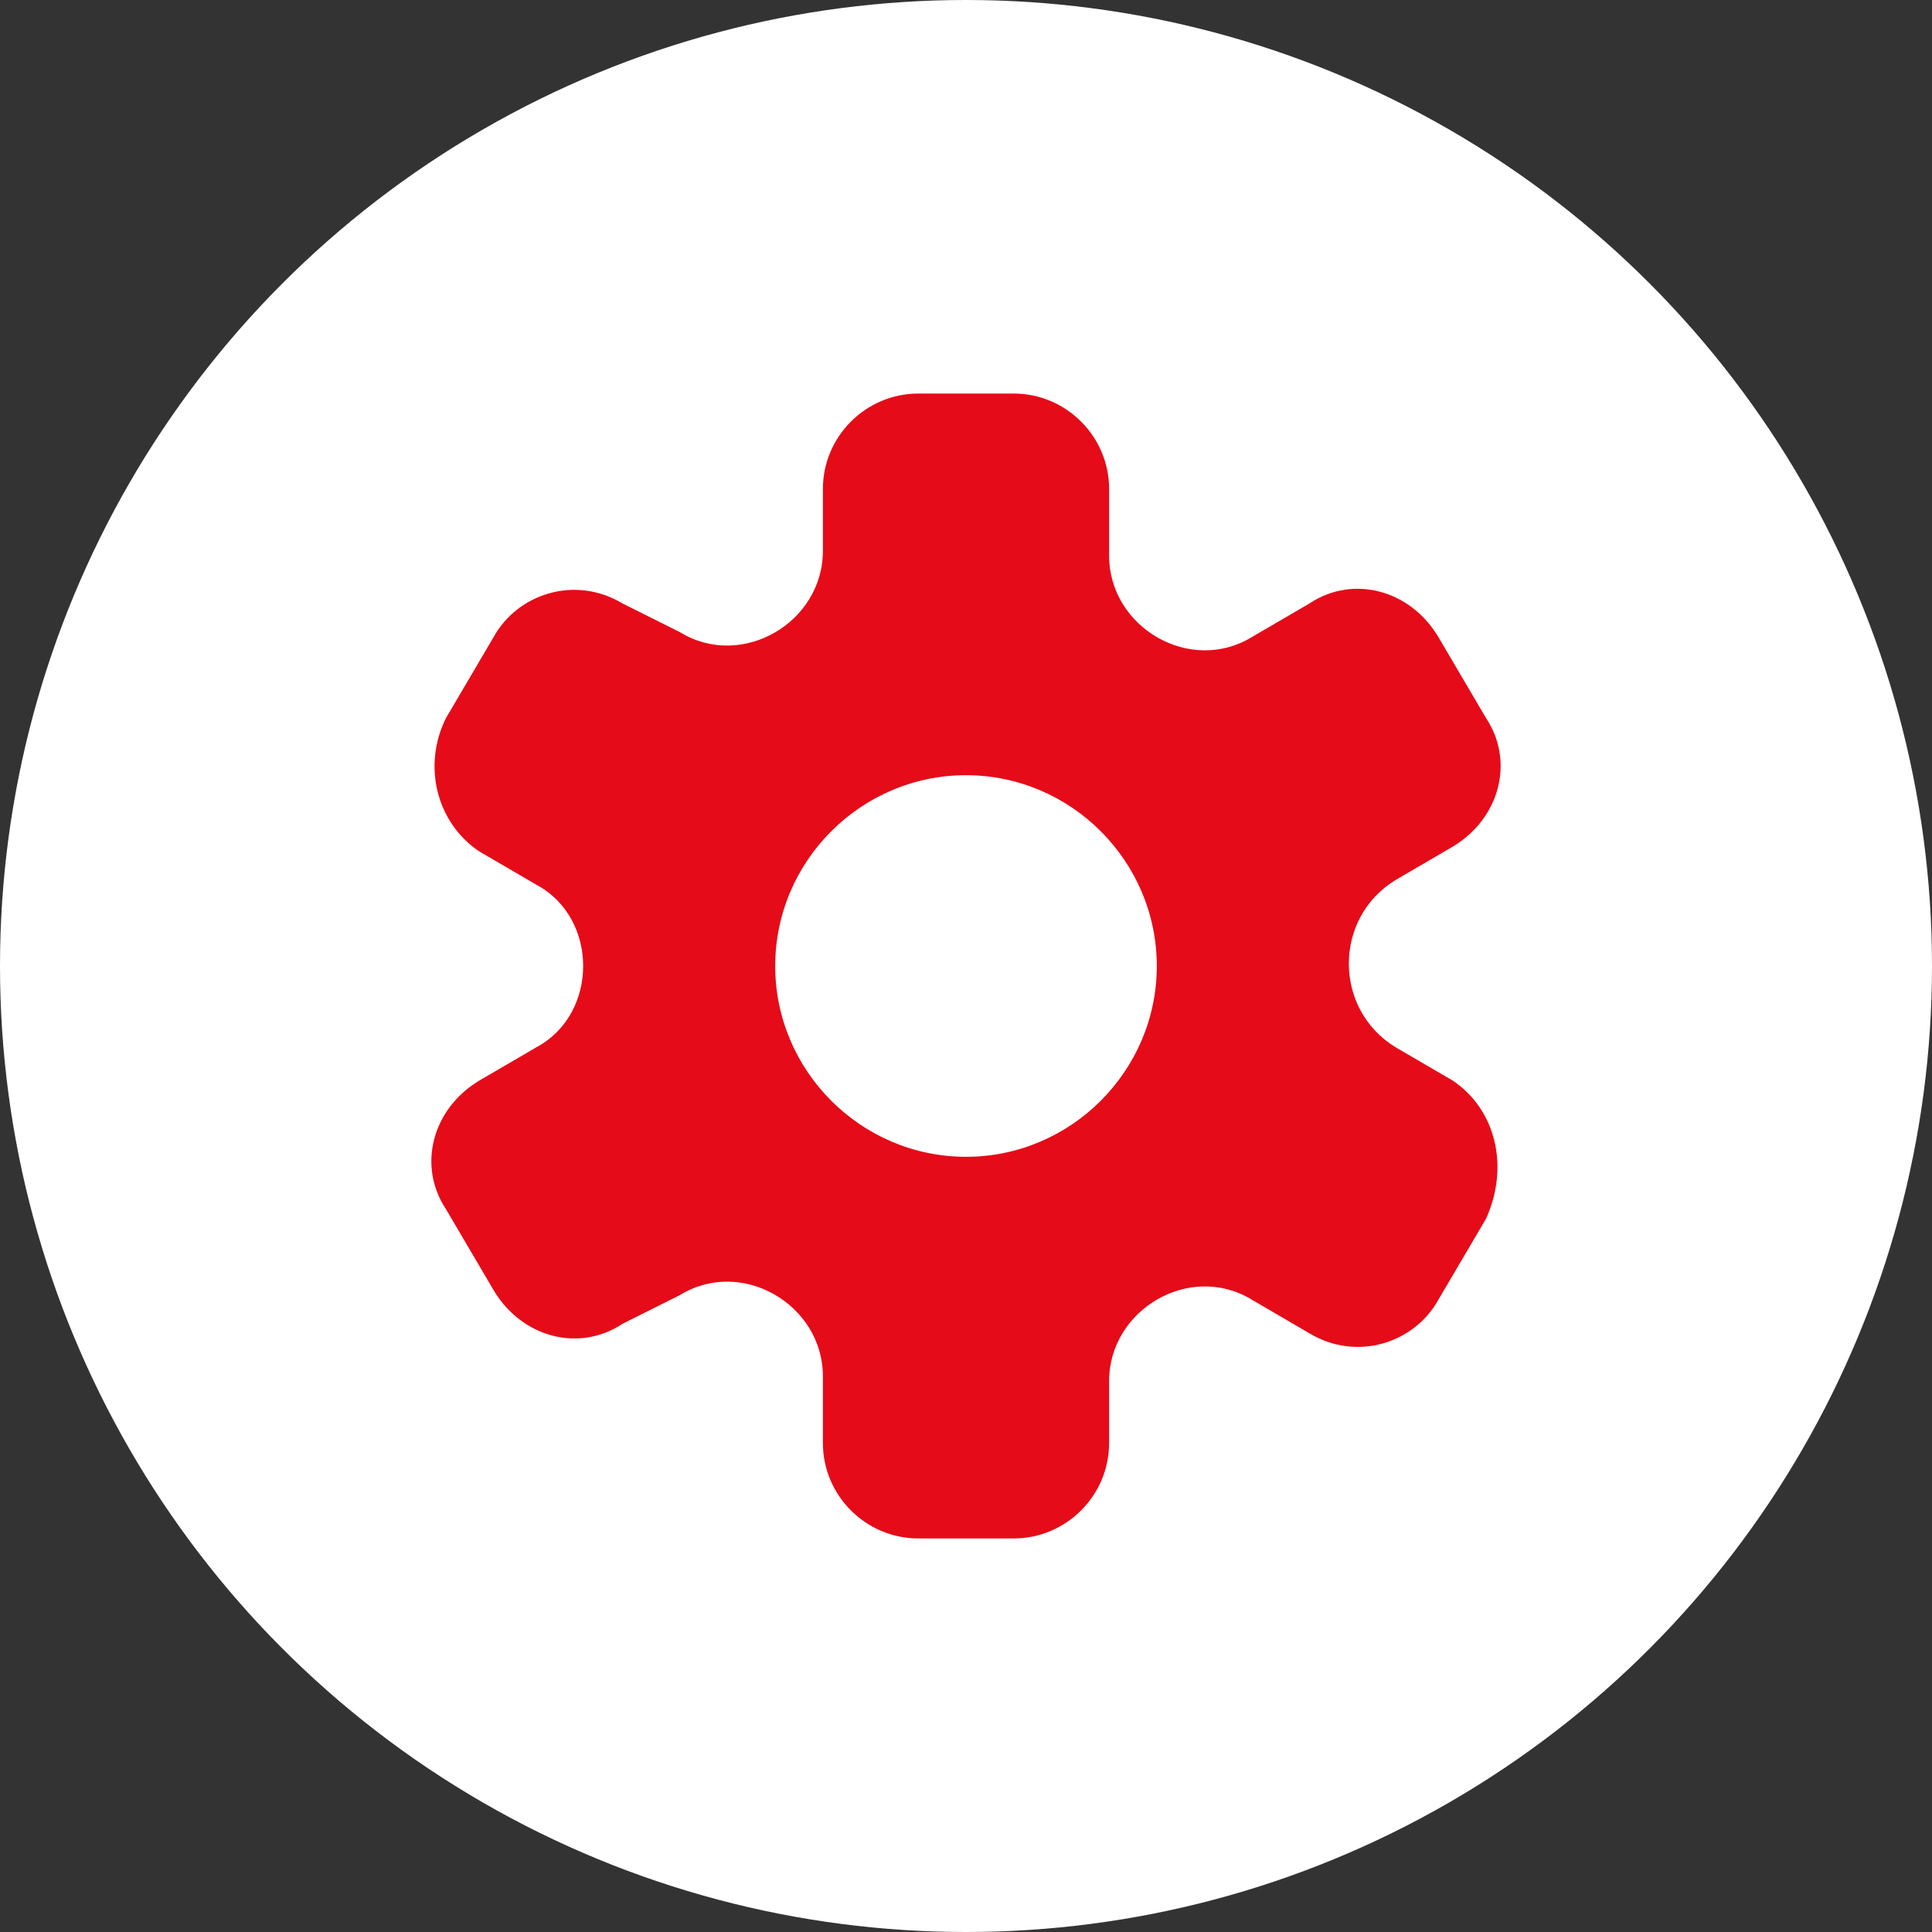 <svg width="54" height="54" viewBox="0 0 54 54" fill="none" xmlns="http://www.w3.org/2000/svg">
<rect x="0" y="0" width="54" height="54" fill="#333333" stroke="none"/>
<circle cx="27" cy="27" r="27" fill="white"/>
<path d="M40.6 30.2L39 29.267C37.267 28.2 37.267 25.667 39 24.6L40.6 23.667C41.933 22.867 42.333 21.267 41.533 20.067L40.2 17.8C39.4 16.467 37.8 16.067 36.6 16.867L35 17.8C33.267 18.867 31 17.533 31 15.533V13.667C31 12.2 29.8 11 28.333 11H25.667C24.2 11 23 12.2 23 13.667V15.4C23 17.4 20.733 18.733 19 17.667L17.4 16.867C16.067 16.067 14.467 16.6 13.8 17.8L12.467 20.067C11.8 21.4 12.2 23 13.4 23.8L15 24.733C16.733 25.667 16.733 28.333 15 29.267L13.4 30.2C12.067 31 11.667 32.6 12.467 33.8L13.8 36.067C14.6 37.4 16.2 37.8 17.4 37L19 36.2C20.733 35.133 23 36.467 23 38.467V40.333C23 41.8 24.2 43 25.667 43H28.333C29.8 43 31 41.8 31 40.333V38.6C31 36.6 33.267 35.267 35 36.333L36.6 37.267C37.933 38.067 39.533 37.533 40.2 36.333L41.533 34.067C42.2 32.6 41.8 31 40.6 30.2ZM27 32.333C24.067 32.333 21.667 29.933 21.667 27C21.667 24.067 24.067 21.667 27 21.667C29.933 21.667 32.333 24.067 32.333 27C32.333 29.933 29.933 32.333 27 32.333Z" fill="#E60B18"/>
</svg>
